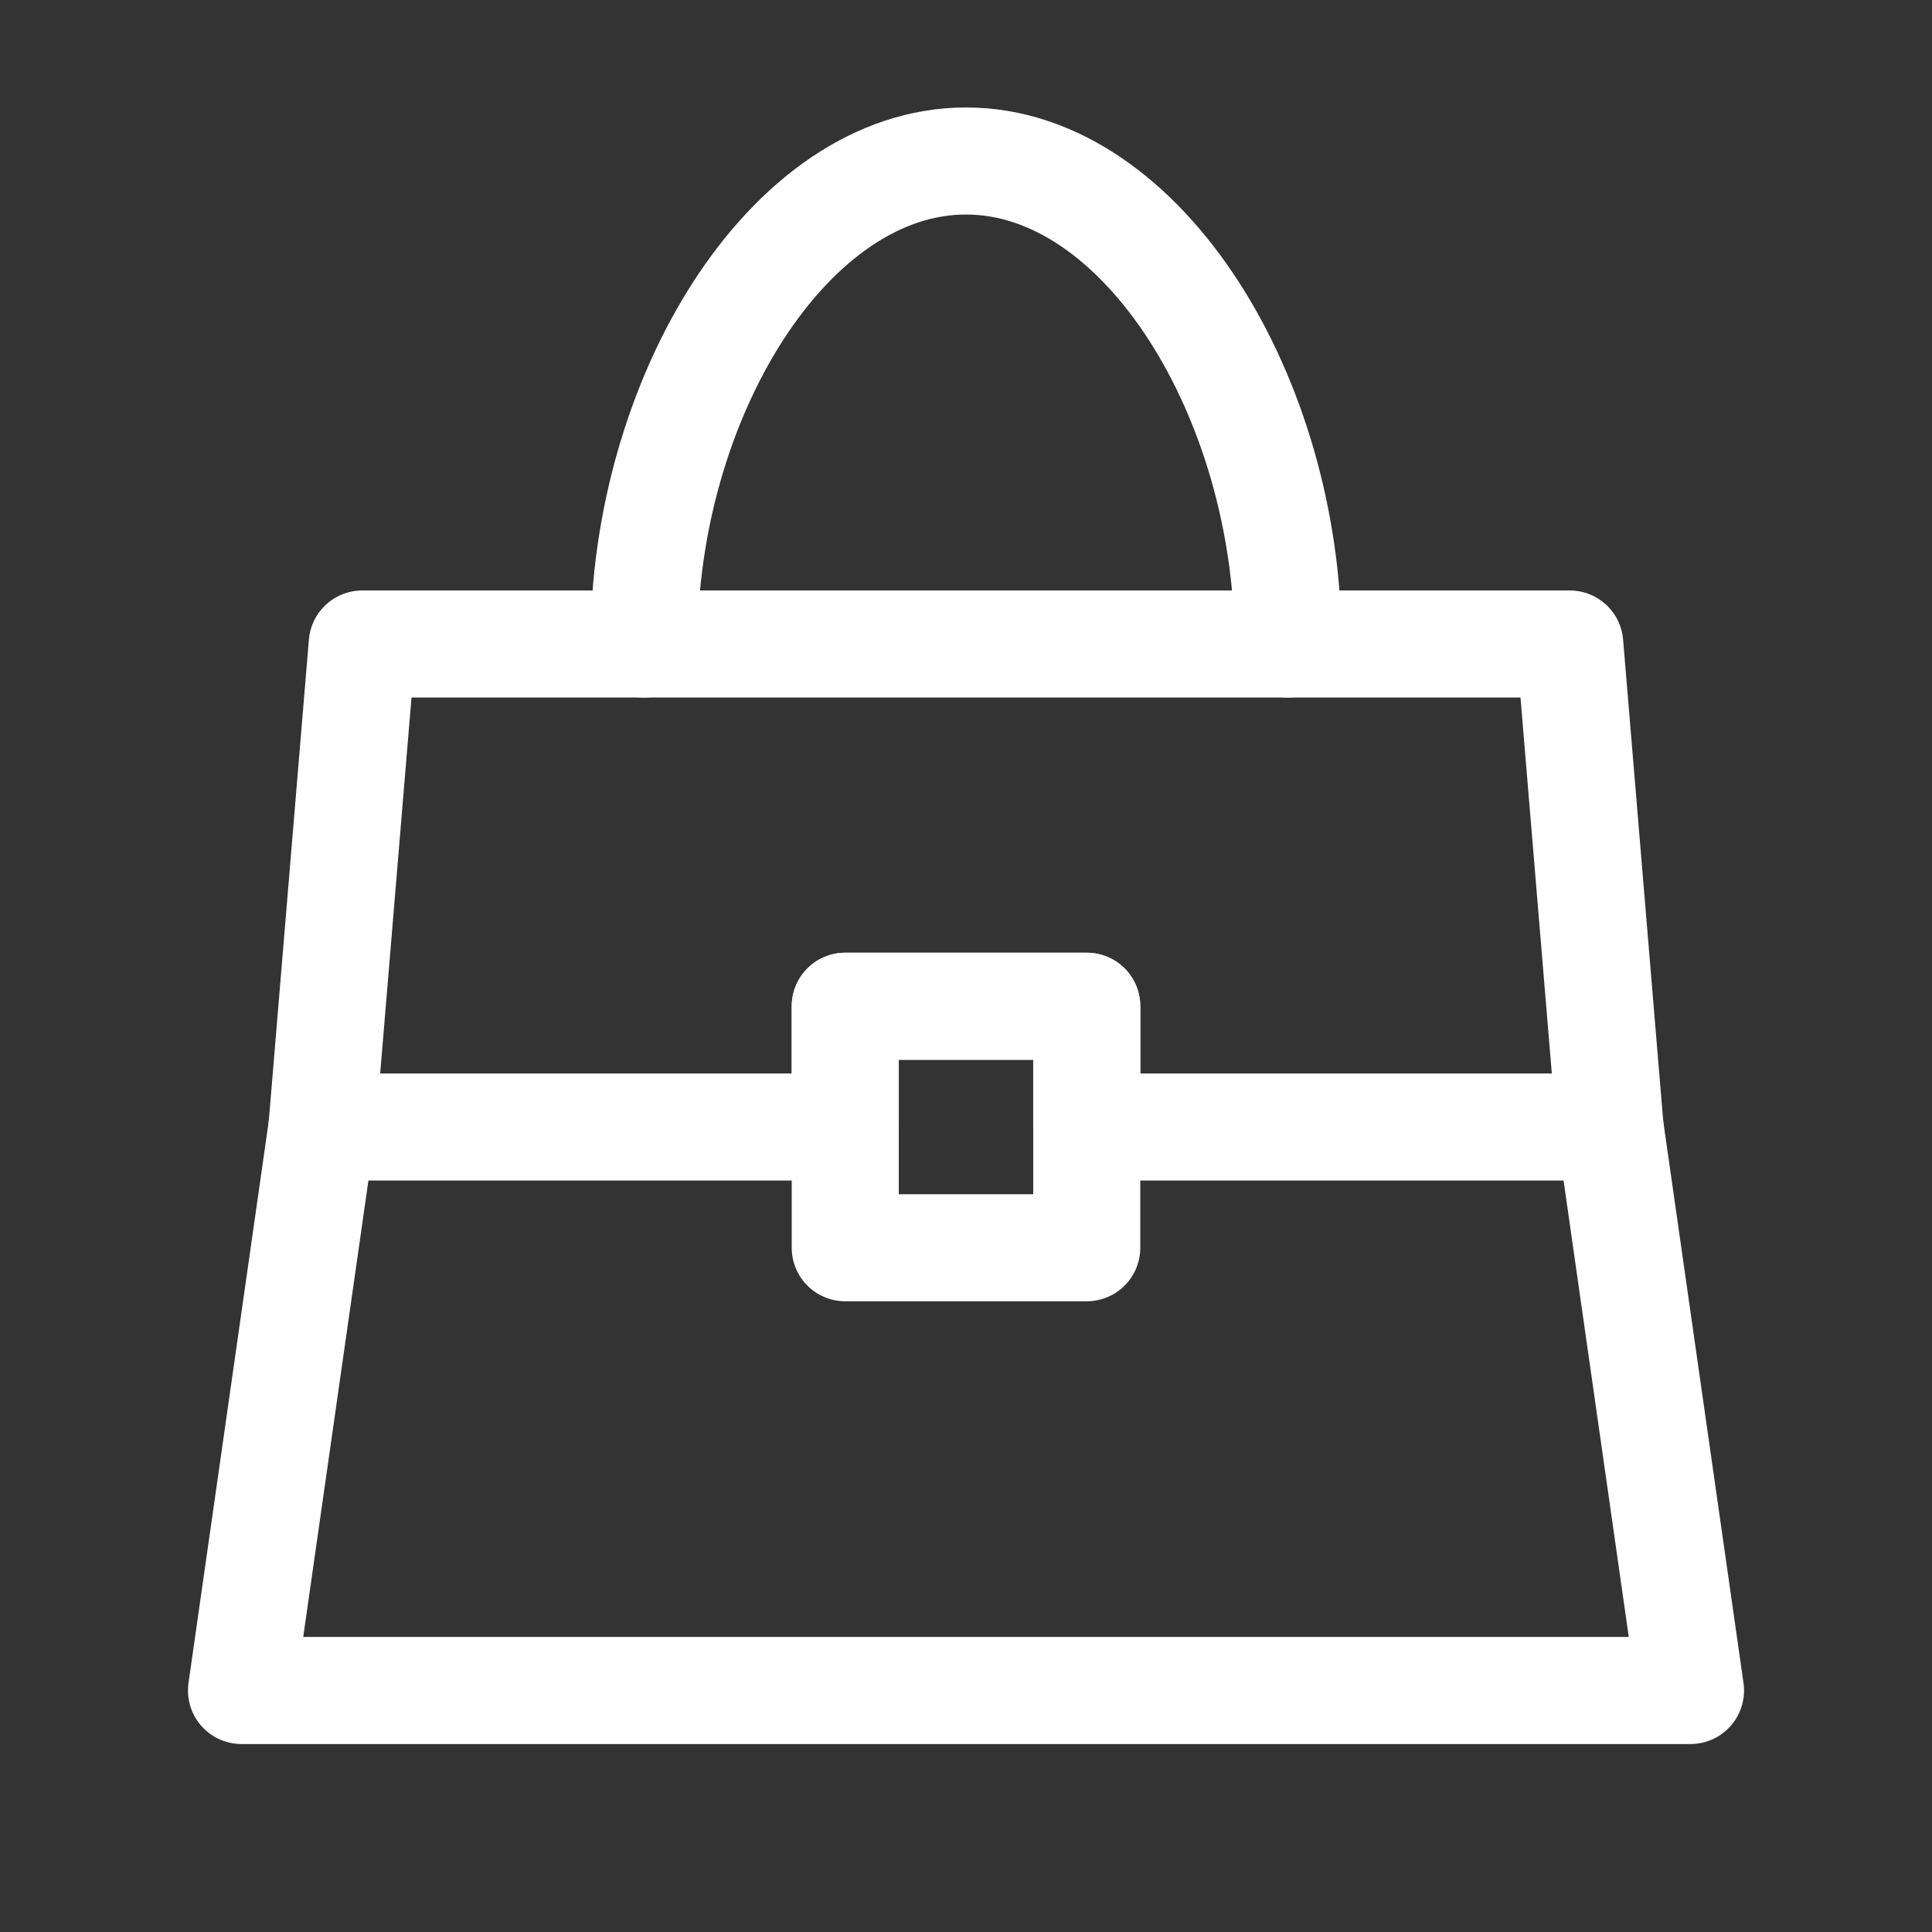 <svg xmlns="http://www.w3.org/2000/svg" width="24" height="24" viewBox="0 0 24 24" fill="none">
  <rect x="0" y="0" width="24" height="24" fill="#333333" stroke="none"/>
  <path d="M16 8C16 4.962 14.209 2 12 2C9.791 2 8 4.962 8 8" stroke="white" stroke-width="1.33" stroke-linecap="round" stroke-linejoin="round"/>
  <path d="M4.5 8H19.5L20 14H13.5V12.5H10.5V14H4L4.5 8Z" stroke="white" stroke-width="1.33" stroke-linecap="round" stroke-linejoin="round"/>
  <path d="M4 14L3 21H21L20 14" stroke="white" stroke-width="1.33" stroke-linecap="round" stroke-linejoin="round"/>
  <path d="M10.5 12.5H13.5V15.5H10.5V12.5Z" stroke="white" stroke-width="1.33" stroke-linecap="round" stroke-linejoin="round"/>
</svg>